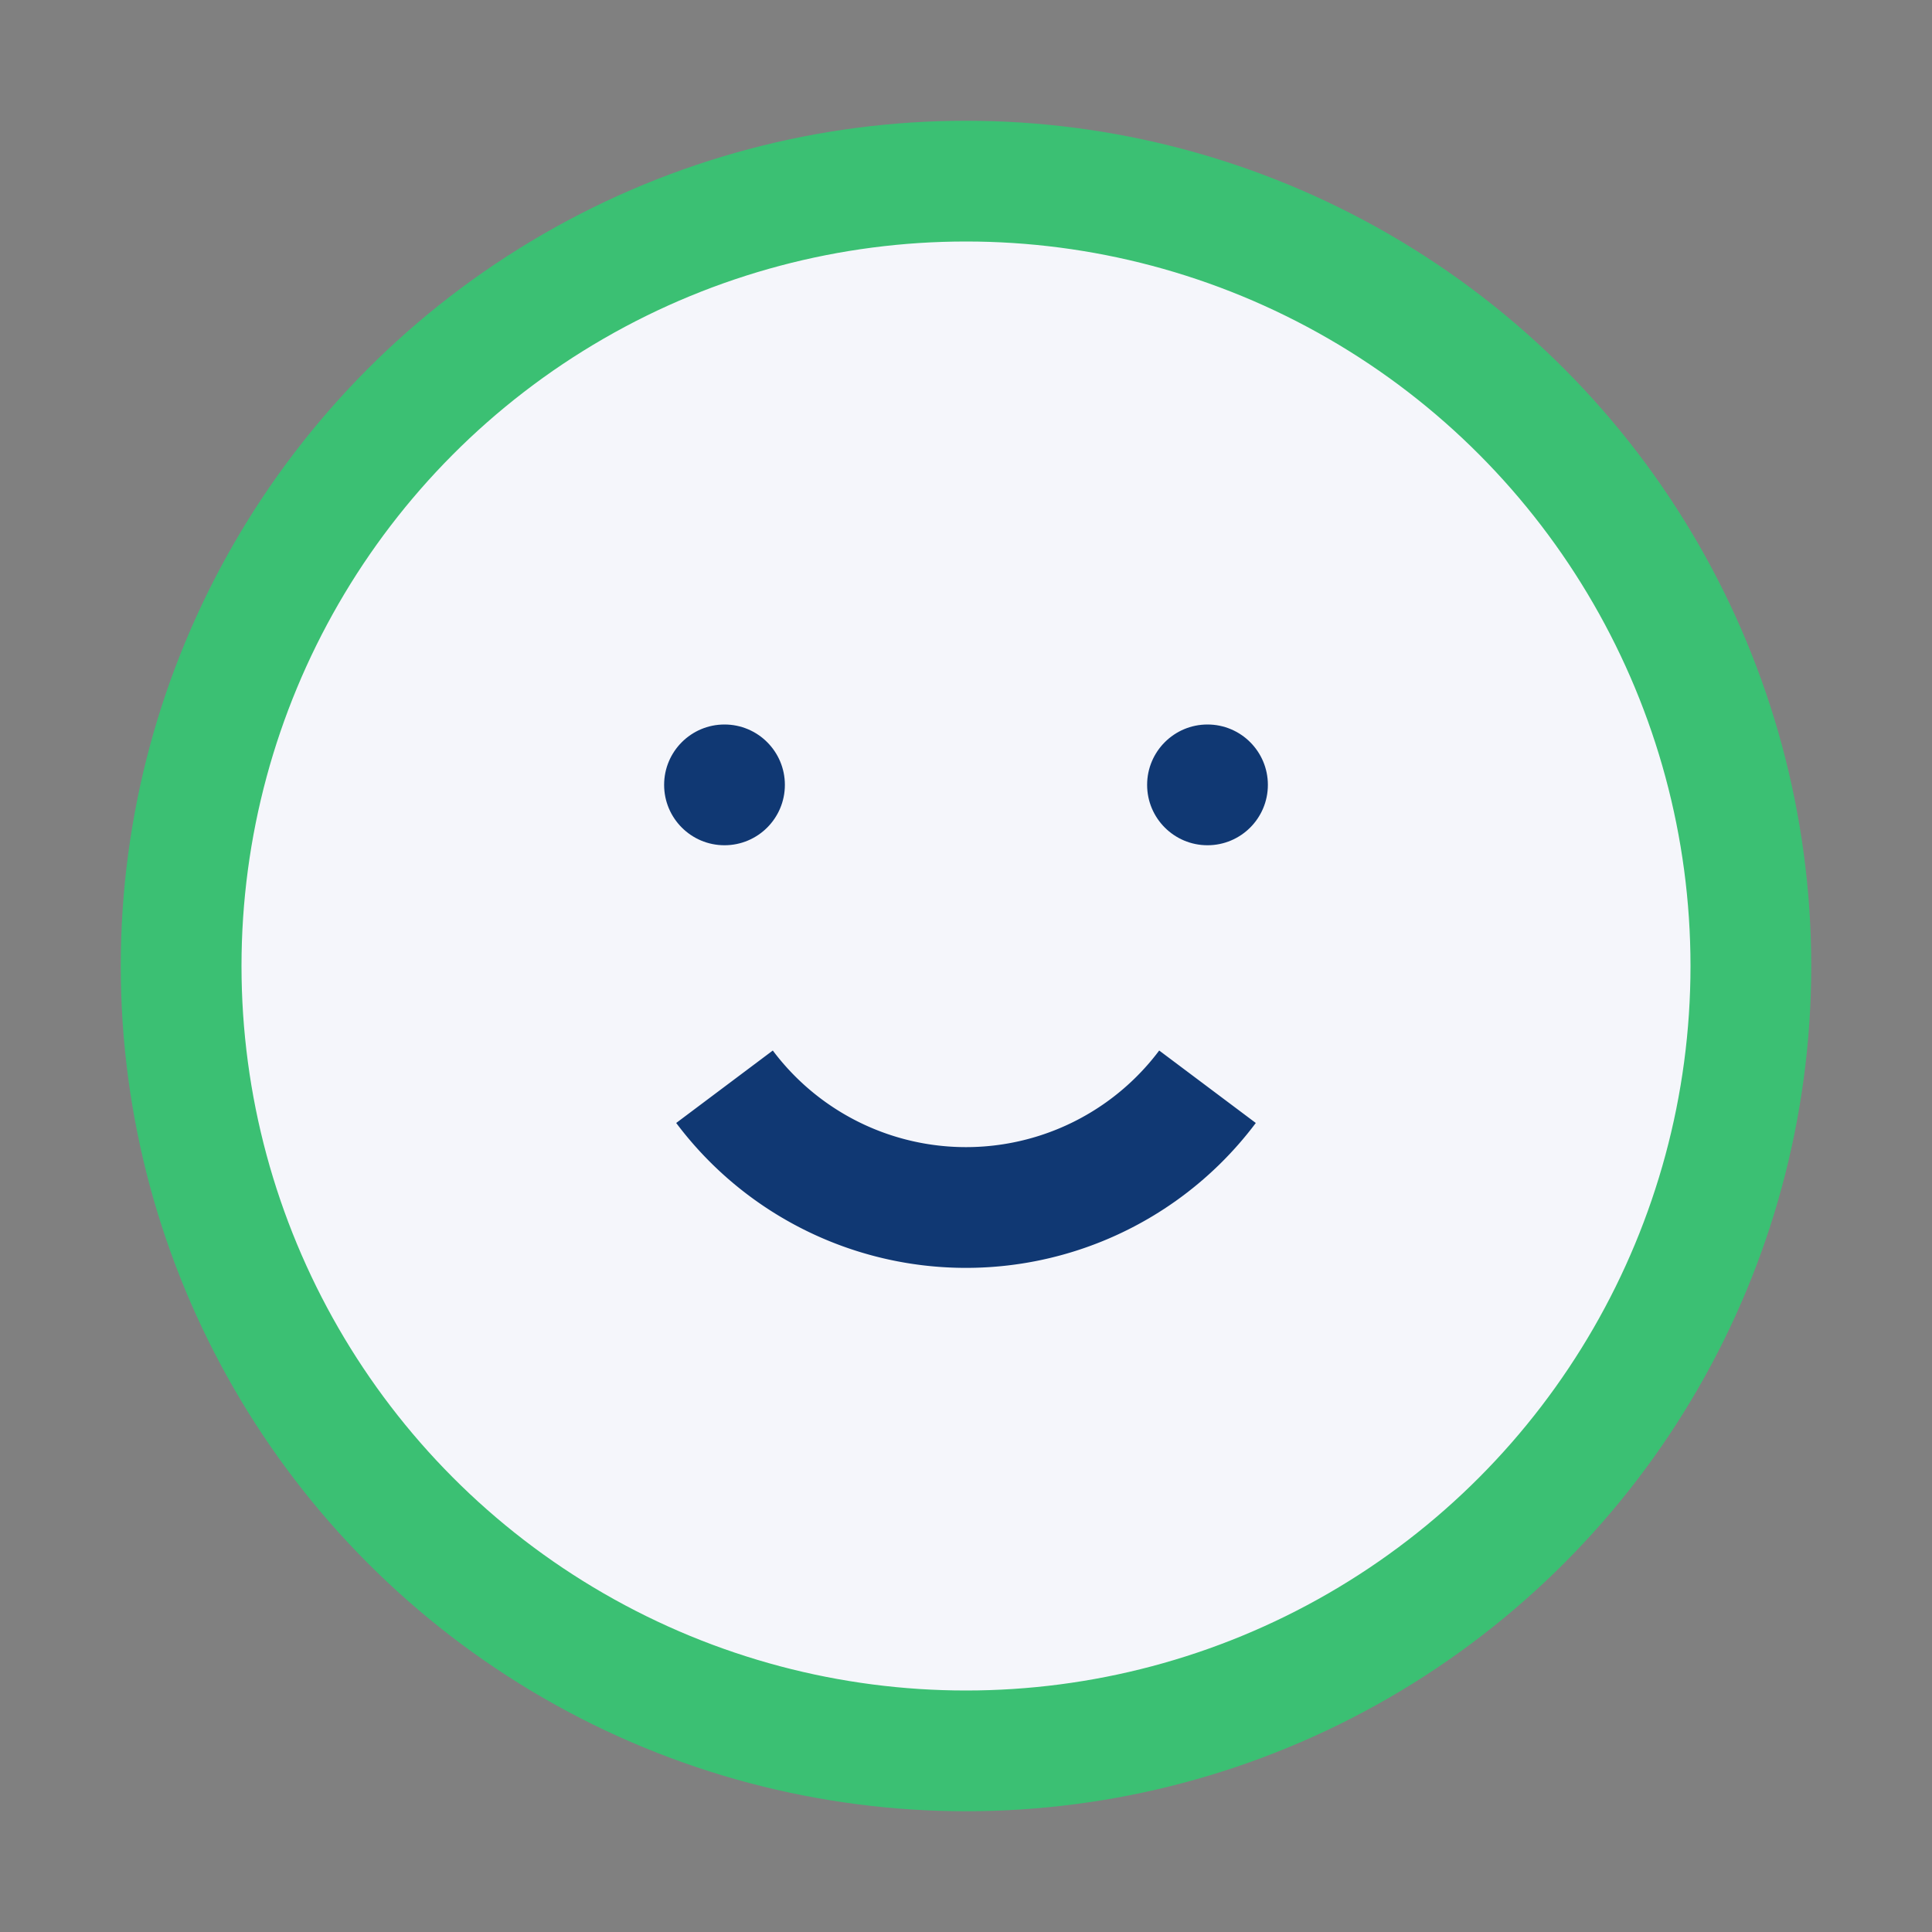 <?xml version="1.0" encoding="UTF-8"?>
<svg xmlns="http://www.w3.org/2000/svg" width="32" height="32" viewBox="0 0 32 32"><rect x="0" y="0" width="32" height="32" fill="#808080" stroke="none"/><circle cx="16" cy="16" r="13" fill="#F5F6FB" stroke="#3BC073" stroke-width="2"/><path d="M12 18a5 5 0 0 0 8 0" stroke="#103873" stroke-width="2" fill="none"/><circle cx="12" cy="13" r="1" fill="#103873"/><circle cx="20" cy="13" r="1" fill="#103873"/></svg>